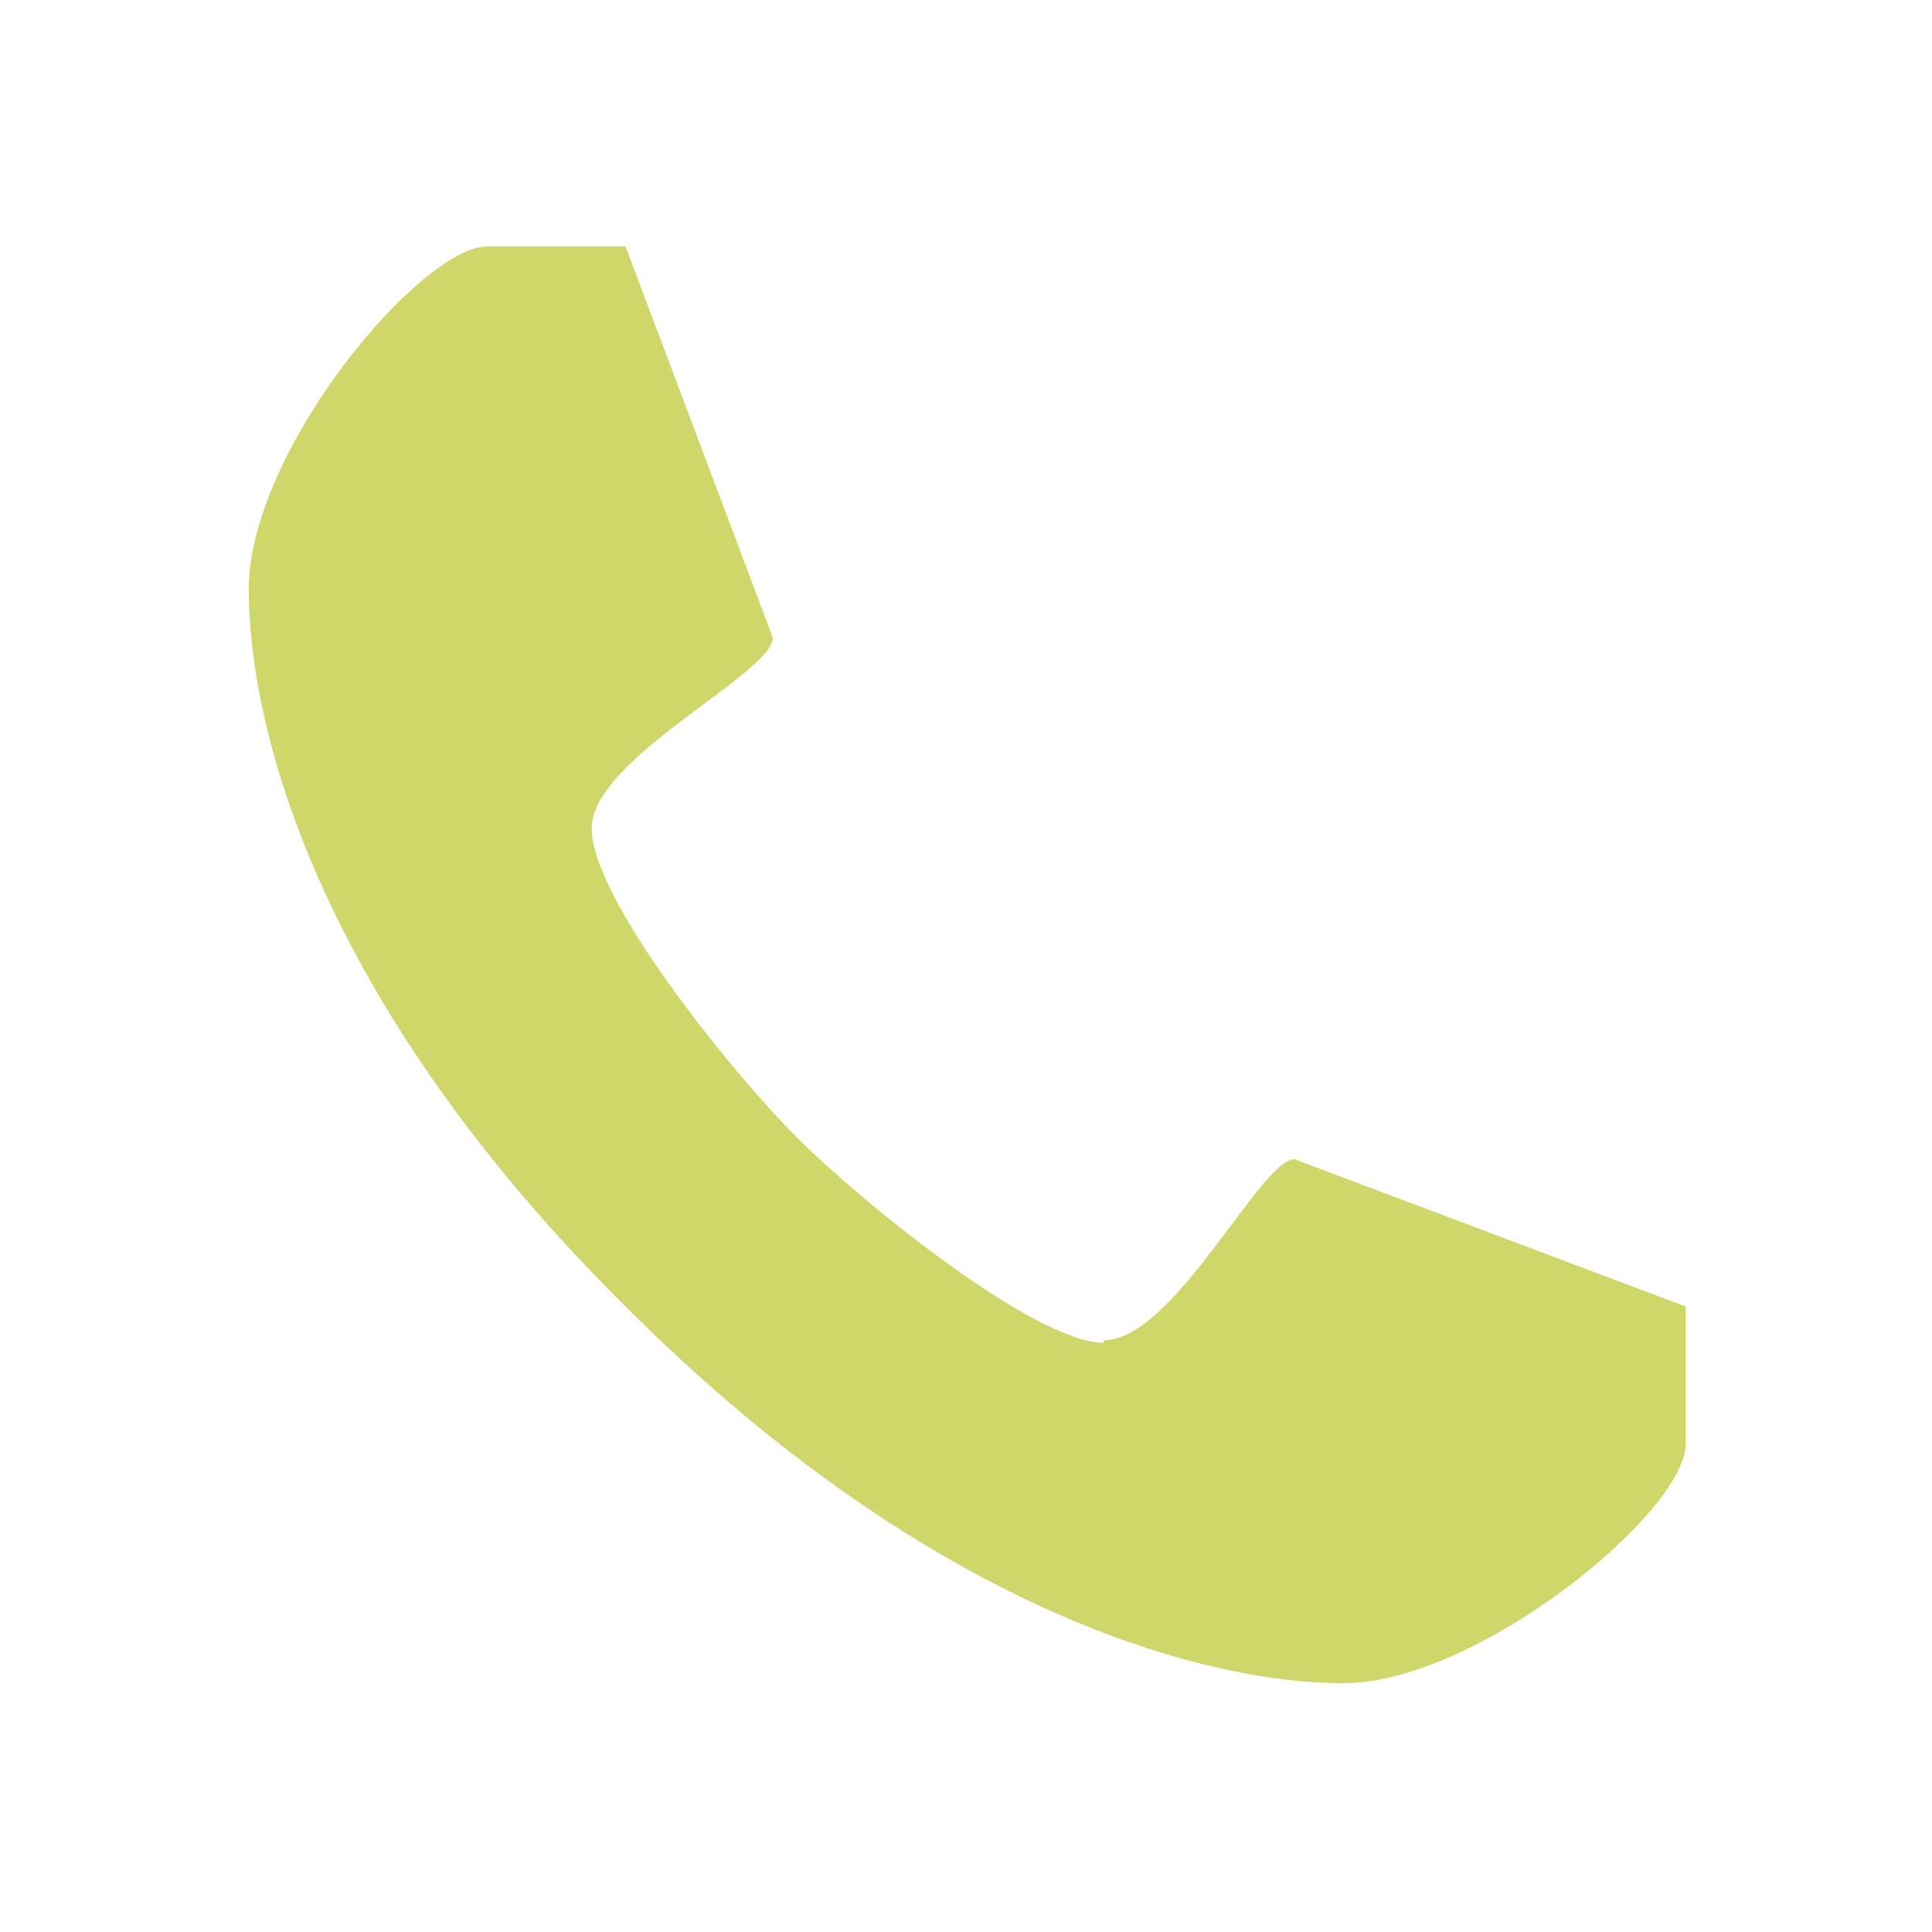 <?xml version="1.0" encoding="UTF-8"?>
<svg id="Layer_1" xmlns="http://www.w3.org/2000/svg" version="1.1" viewBox="0 0 80 80">
  <!-- Generator: Adobe Illustrator 29.7.1, SVG Export Plug-In . SVG Version: 2.1.1 Build 8)  -->
  <defs>
    <style>
      .st0 {
        fill: #cfd66a;
      }
    </style>
  </defs>
  <path class="st0" d="M45.7,55.6c-2.8,0-9.9-5.7-12.7-8.5-2.8-2.8-8.5-9.9-8.5-12.8s7.5-6.4,7.5-7.9l-6.1-16.2h-5.7c-2.8,0-9.9,8.5-9.9,14.2s2.8,17,15.6,29.7c12.7,12.7,24.1,15.6,29.7,15.6s14.2-7.1,14.2-9.9v-5.7l-16.2-6.1c-1.4,0-5,7.5-7.9,7.5Z"/>
</svg>